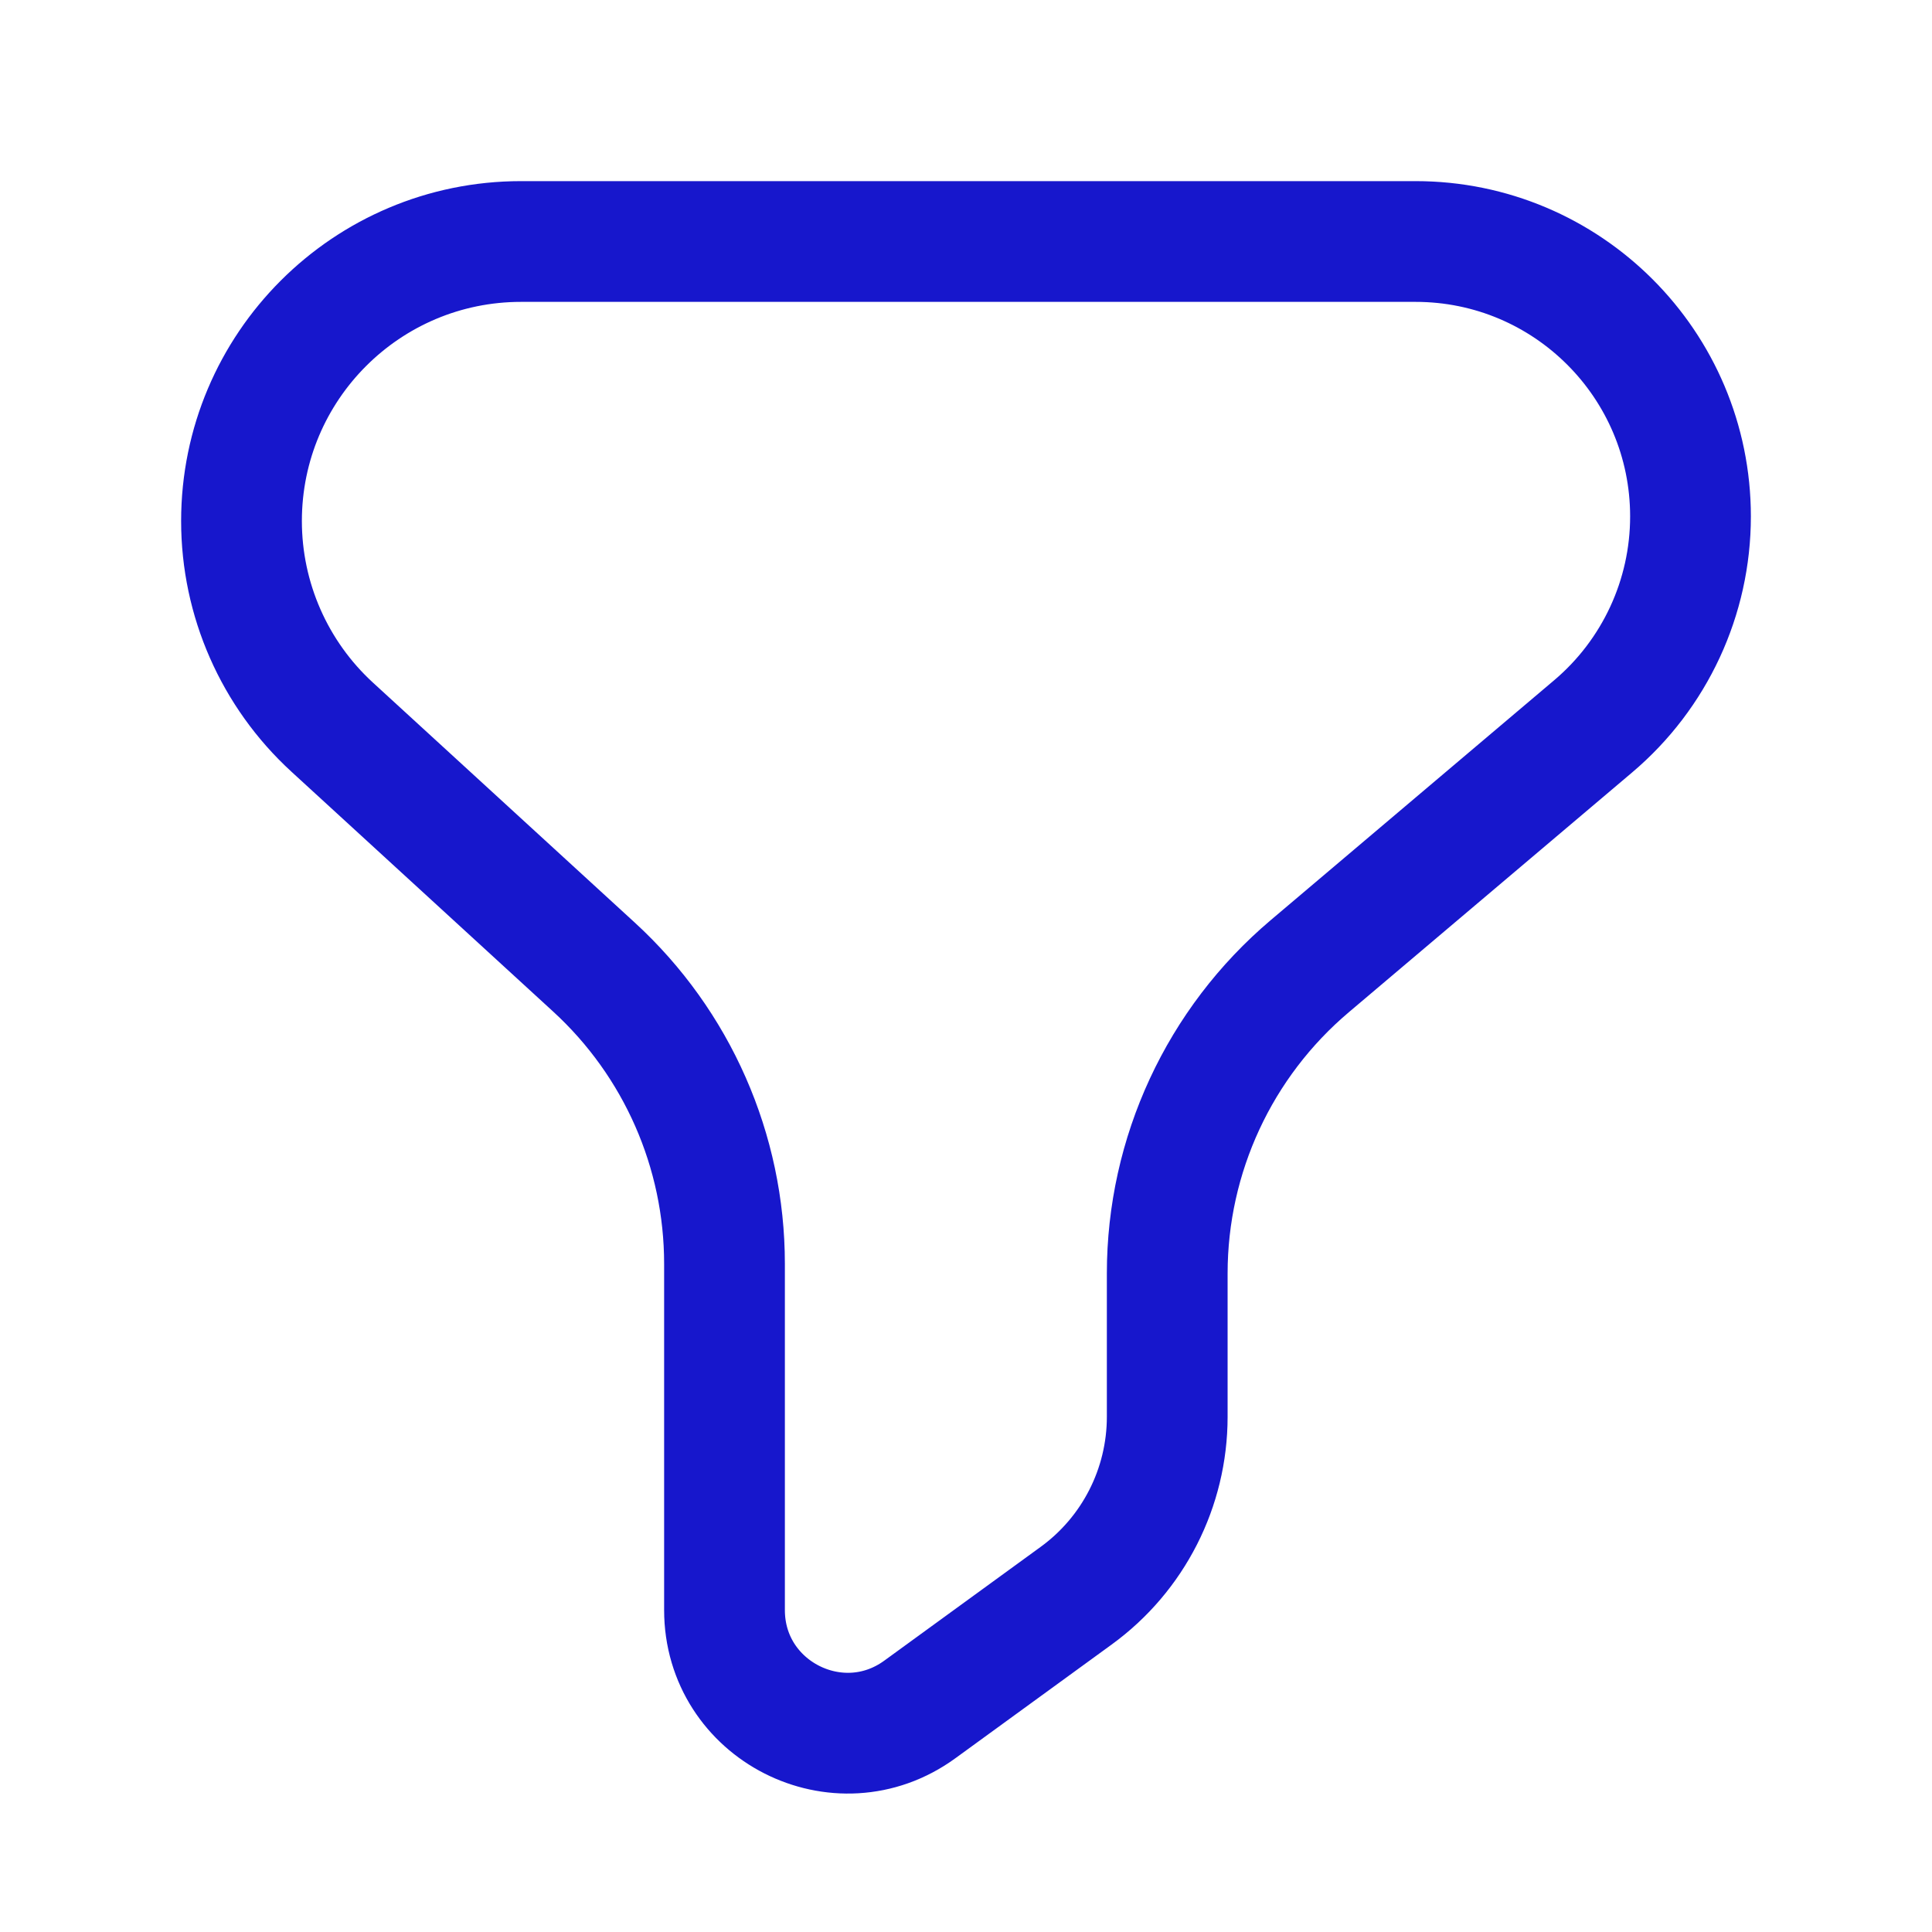 <svg width="32" height="32" viewBox="0 0 32 32" fill="none" xmlns="http://www.w3.org/2000/svg">
<path d="M4 8.63C4 6.073 6.073 4 8.63 4H23.446C25.961 4 28 6.039 28 8.554C28 9.894 27.41 11.166 26.387 12.031L21.694 16.003C20.197 17.269 19.333 19.131 19.333 21.092V23.466C19.333 24.639 18.772 25.742 17.823 26.431L15.235 28.314C13.889 29.293 12 28.331 12 26.667V20.933C12 19.064 11.216 17.281 9.838 16.018L5.501 12.043C4.545 11.166 4 9.928 4 8.63Z" stroke="#1717CC" stroke-width="2"/>
</svg>
